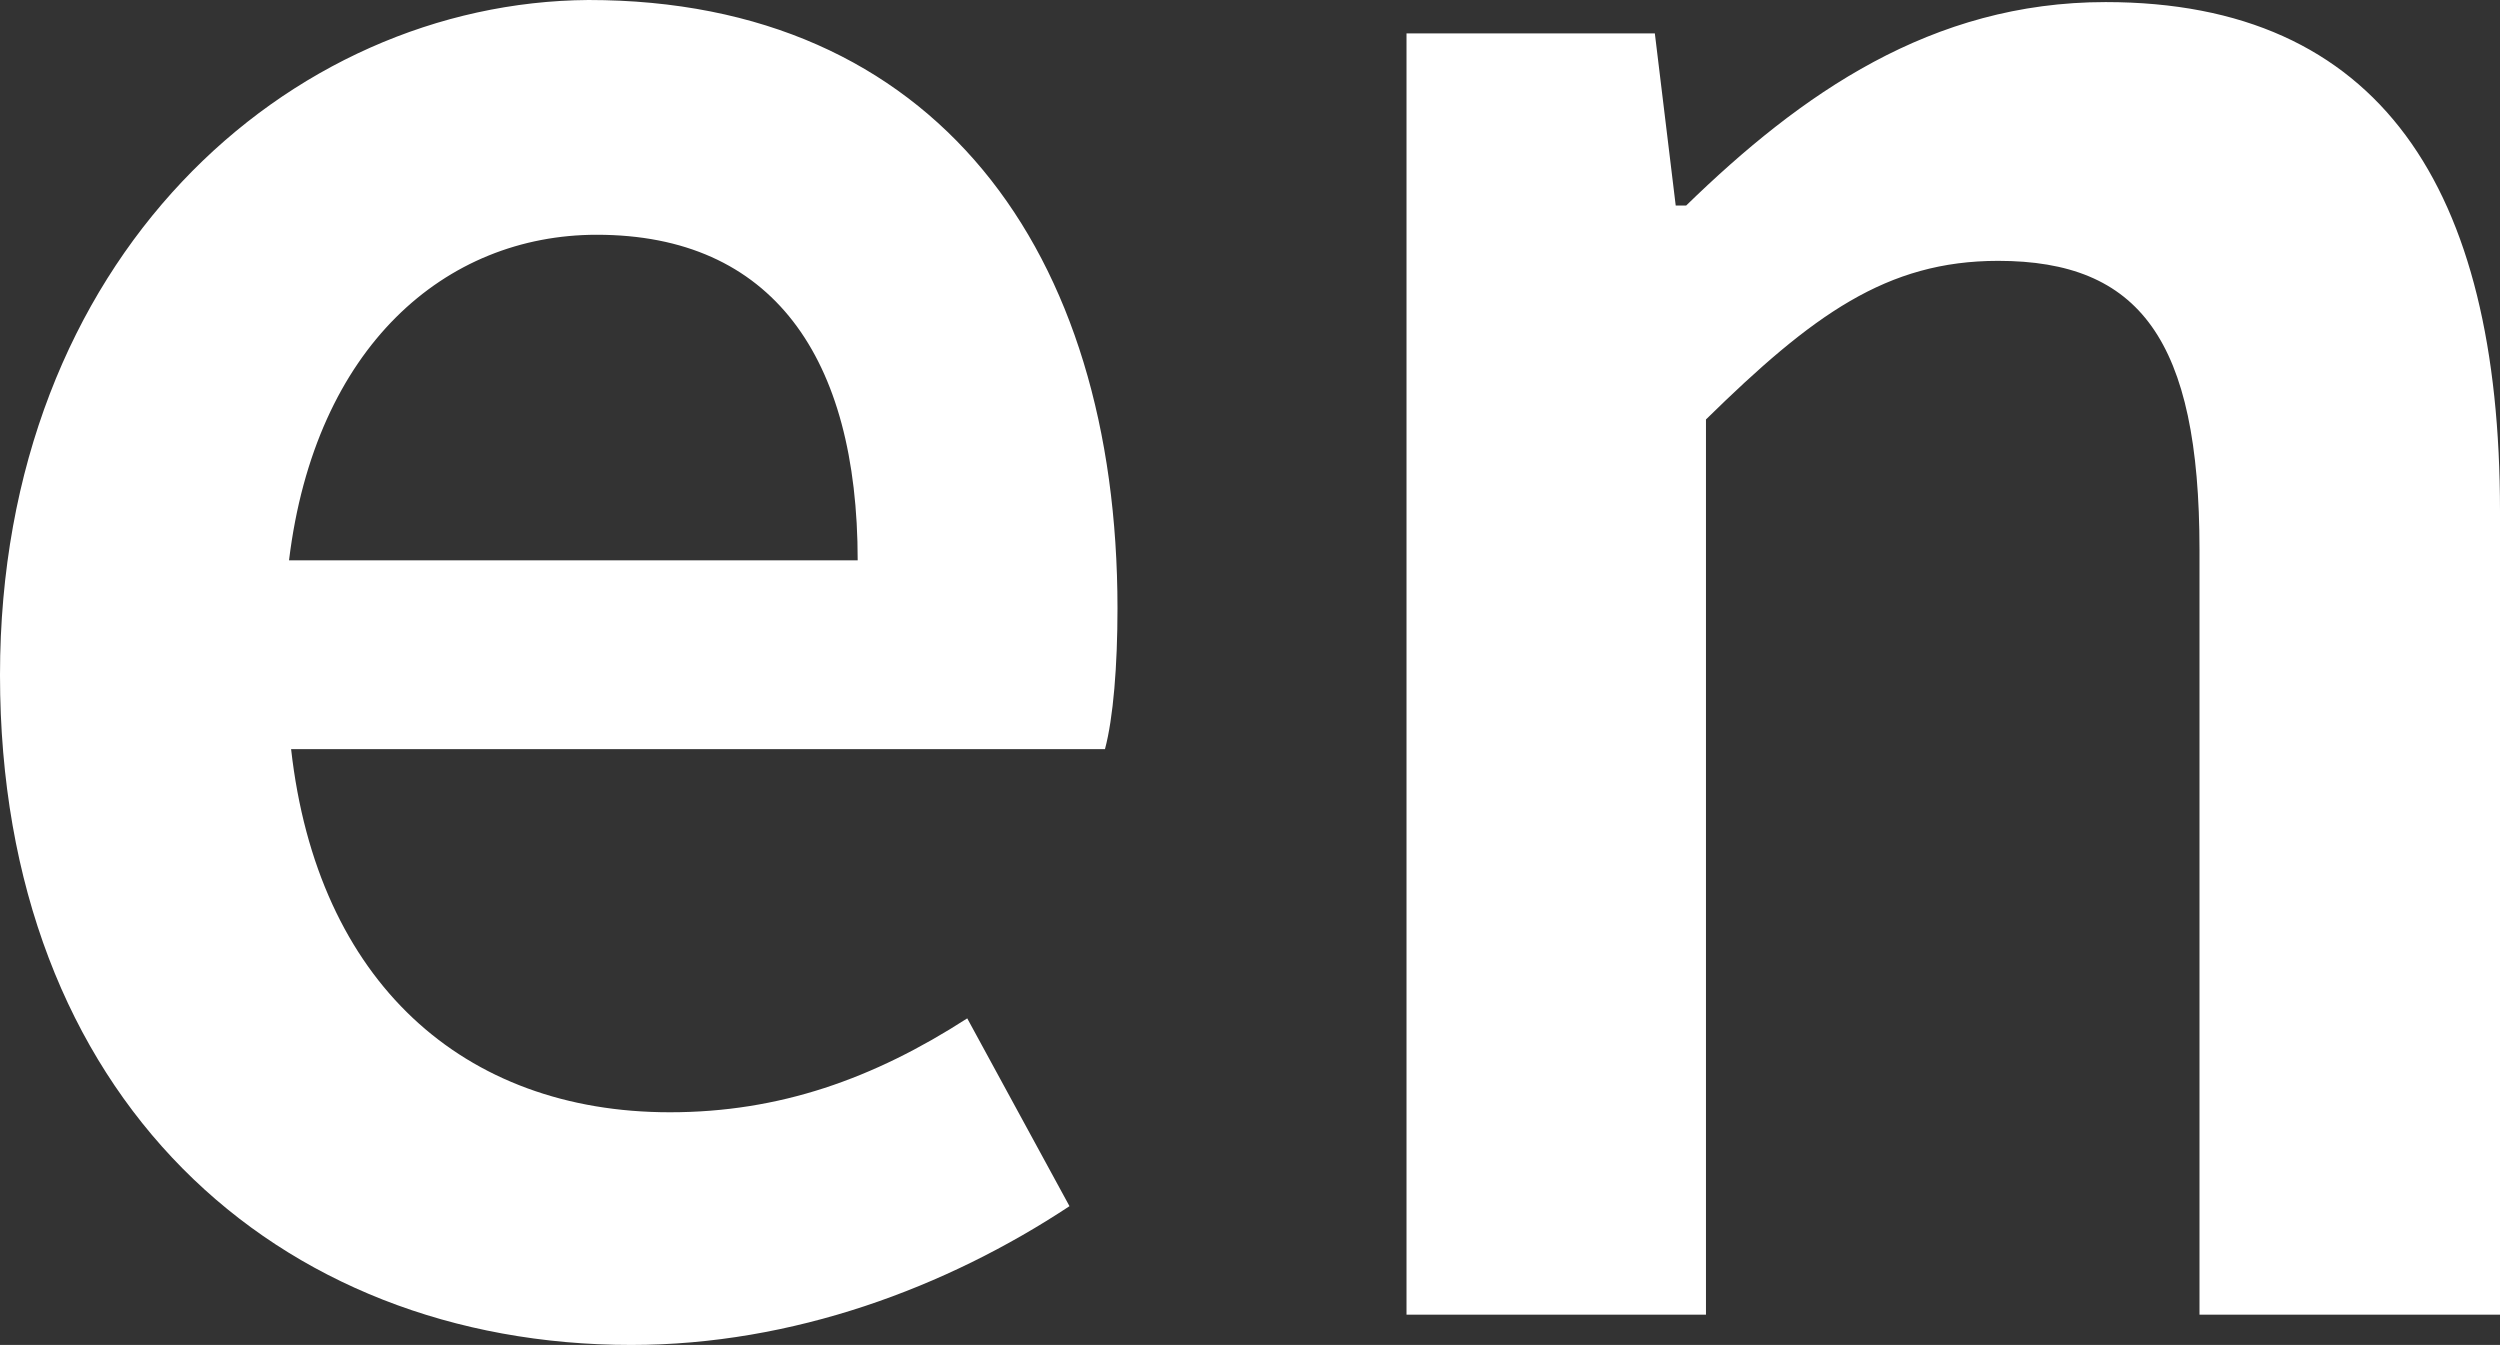 <?xml version="1.0" encoding="UTF-8" standalone="no"?>
<!-- Generator: Adobe Illustrator 28.0.0, SVG Export Plug-In . SVG Version: 6.00 Build 0)  -->

<svg
   version="1.1"
   id="Warstwa_1"
   x="0px"
   y="0px"
   viewBox="0 0 23.96 12.89"
   xml:space="preserve"
   sodipodi:docname="en.svg"
   inkscape:export-filename="en.png"
   inkscape:export-xdpi="96"
   inkscape:export-ydpi="96"
   width="23.96"
   height="12.89"
   inkscape:version="1.3.2 (091e20e, 2023-11-25, custom)"
   xmlns:inkscape="http://www.inkscape.org/namespaces/inkscape"
   xmlns:sodipodi="http://sodipodi.sourceforge.net/DTD/sodipodi-0.dtd"
   xmlns="http://www.w3.org/2000/svg"
   xmlns:svg="http://www.w3.org/2000/svg"><rect x="0" y="0" width="23.96" height="12.89" fill="#333333" stroke="none"/><defs
   id="defs1" /><sodipodi:namedview
   id="namedview1"
   pagecolor="#ffffff"
   bordercolor="#000000"
   borderopacity="0.25"
   inkscape:showpageshadow="2"
   inkscape:pageopacity="0.0"
   inkscape:pagecheckerboard="0"
   inkscape:deskcolor="#d1d1d1"
   inkscape:zoom="18.957447"
   inkscape:cx="12.528058"
   inkscape:cy="7.0420875"
   inkscape:window-width="1920"
   inkscape:window-height="1129"
   inkscape:window-x="1912"
   inkscape:window-y="-8"
   inkscape:window-maximized="1"
   inkscape:current-layer="Warstwa_1" />
<style
   type="text/css"
   id="style1">
	.st0{fill:#ffffff}
</style>
<path
   class="st0"
   d="m 13.47,12.6 h 2.88 V 4.02 c 1.02,-1 1.73,-1.52 2.8,-1.52 1.35,0 1.93,0.75 1.93,2.77 v 7.33 h 2.88 V 4.9 c 0,-3.1 -1.15,-4.88 -3.78,-4.88 -1.67,0 -2.92,0.88 -4.02,1.95 h -0.1 L 15.86,0.32 H 13.48 V 12.6 Z M 2.77,5.37 c 0.25,-2.05 1.5,-3.12 2.95,-3.12 1.68,0 2.5,1.17 2.5,3.12 z M 0,6.47 c 0,4.05 2.65,6.42 6.05,6.42 1.55,0 3.02,-0.55 4.2,-1.33 L 9.27,9.76 c -0.9,0.58 -1.8,0.9 -2.85,0.9 -1.98,0 -3.38,-1.25 -3.63,-3.48 h 7.8 C 10.67,6.88 10.71,6.38 10.71,5.83 10.71,2.4 8.96,0 5.64,0 2.77,0.02 0,2.47 0,6.47"
   id="path1" />
</svg>
